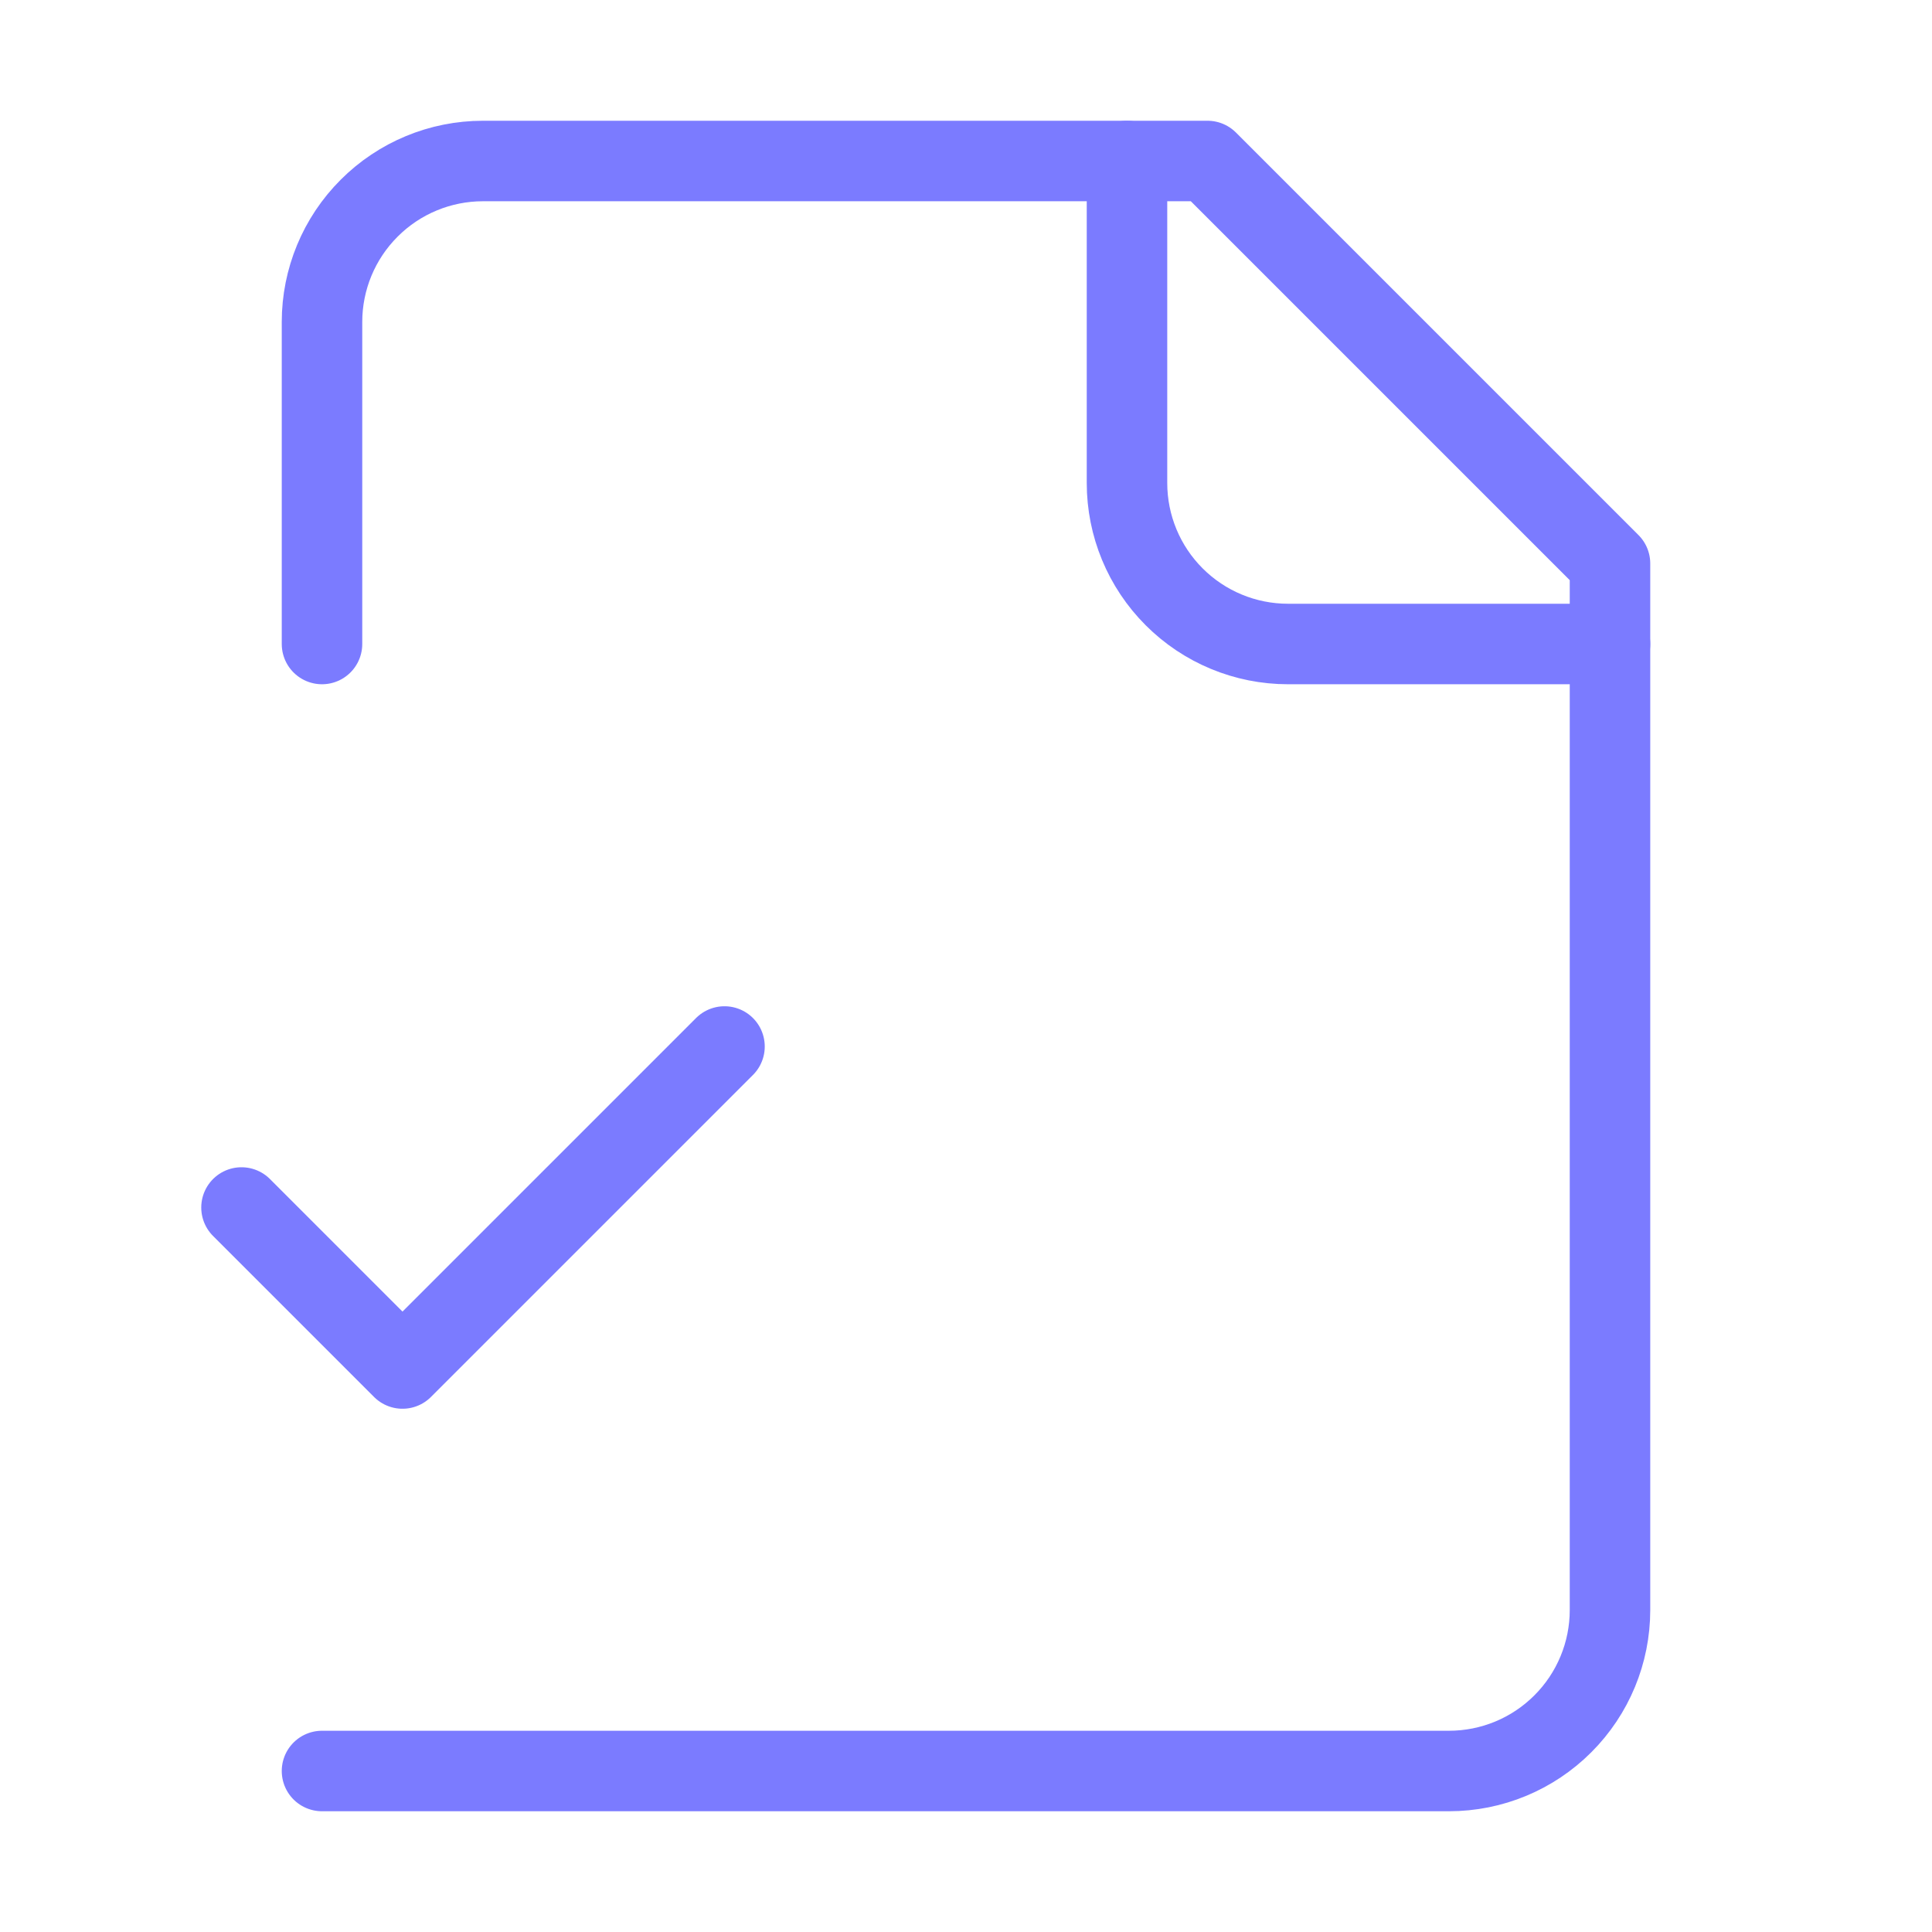 <?xml version="1.0" encoding="UTF-8"?> <svg xmlns="http://www.w3.org/2000/svg" width="48" height="48" viewBox="0 0 48 48" fill="none"><path d="M8 44H36C37.061 44 38.078 43.579 38.828 42.828C39.579 42.078 40 41.061 40 40V14L30 4H12C10.939 4 9.922 4.421 9.172 5.172C8.421 5.922 8 6.939 8 8V16" stroke="#7B7BFF" stroke-width="2" stroke-linecap="round" stroke-linejoin="round"></path><path d="M28 4V12C28 13.061 28.421 14.078 29.172 14.828C29.922 15.579 30.939 16 32 16H40" stroke="#7B7BFF" stroke-width="2" stroke-linecap="round" stroke-linejoin="round"></path><path d="M6 30L10 34L18 26" stroke="#7B7BFF" stroke-width="2" stroke-linecap="round" stroke-linejoin="round"></path></svg> 